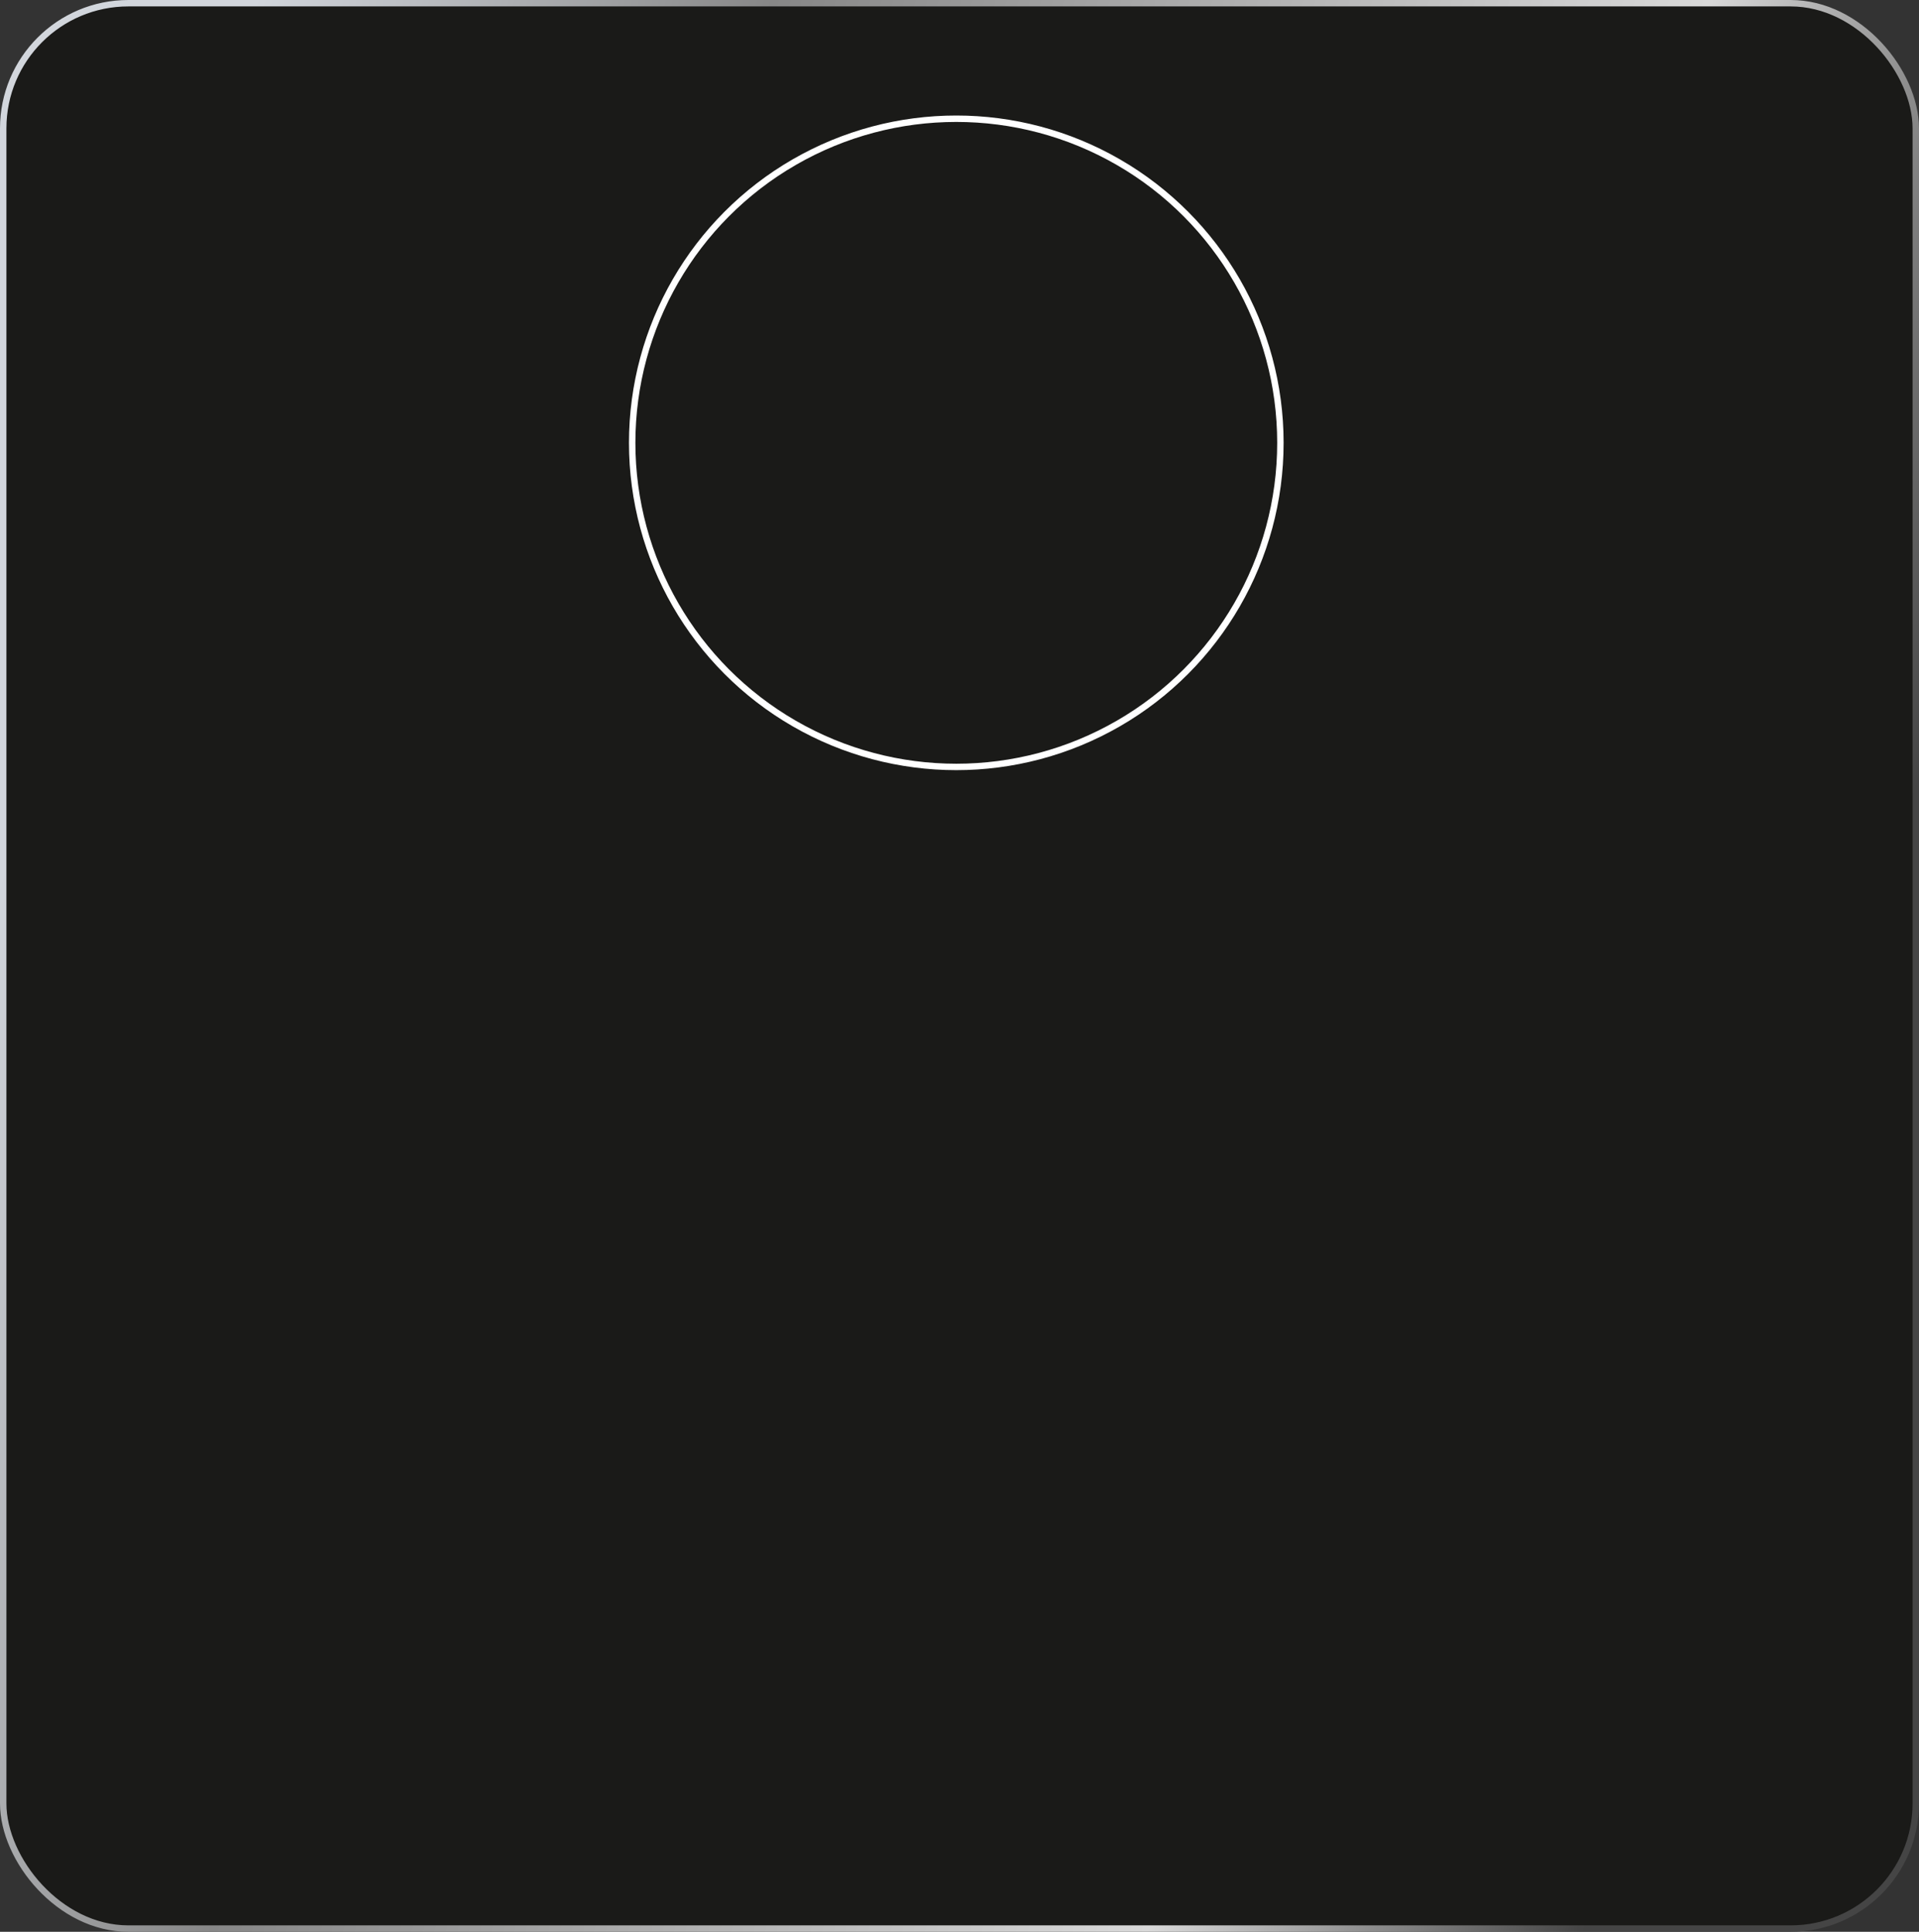 <?xml version="1.0" encoding="UTF-8"?> <svg xmlns="http://www.w3.org/2000/svg" width="299" height="301" viewBox="0 0 299 301" fill="none"><rect x="0" y="0" width="299" height="301" fill="#333333" stroke="none"/><rect x="0.5" y="0.5" width="298" height="300" rx="19.5" fill="#1A1A18" stroke="url(#paint0_linear_87_9)"></rect><circle cx="149" cy="69" r="50.5" fill="#1A1A18" stroke="white"></circle><defs><linearGradient id="paint0_linear_87_9" x1="48.587" y1="-30.037" x2="320.049" y2="48.897" gradientUnits="userSpaceOnUse"><stop stop-color="#D2D6DC"></stop><stop offset="0.274" stop-color="#878787"></stop><stop offset="0.769" stop-color="#D9D9D9"></stop><stop offset="1" stop-color="#454545"></stop></linearGradient></defs></svg> 
